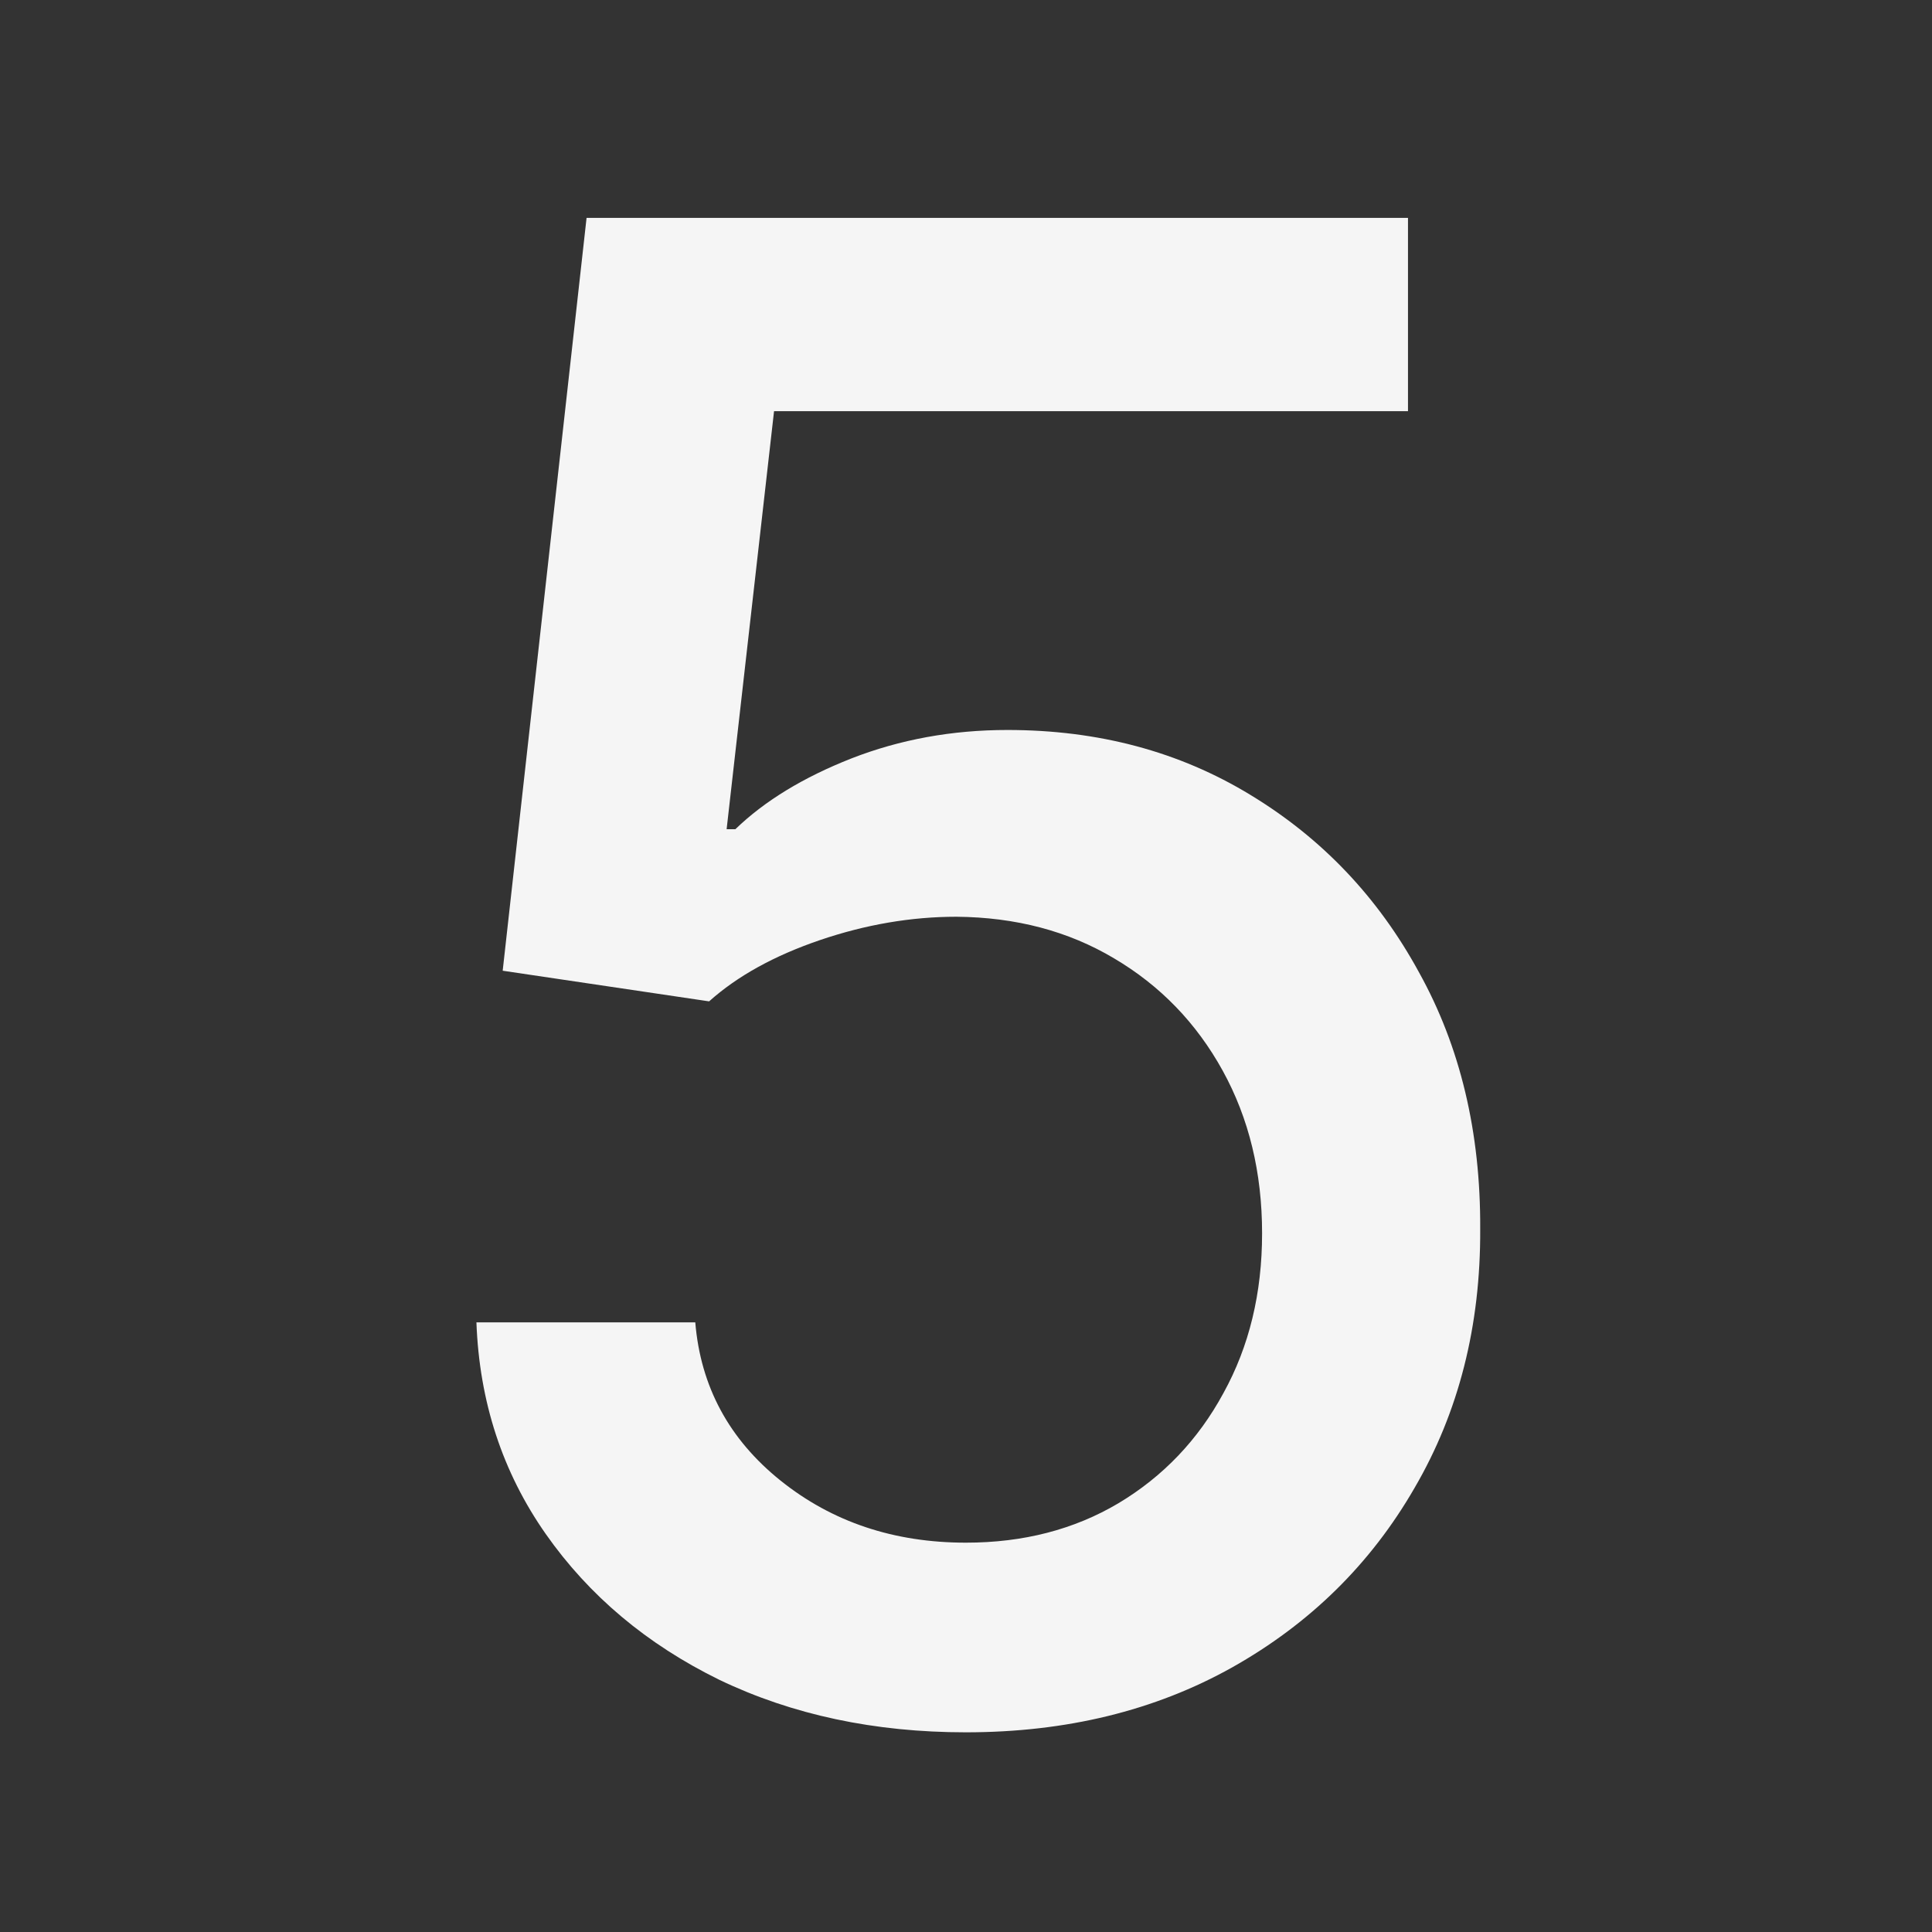 <?xml version="1.0" encoding="UTF-8"?> <svg xmlns="http://www.w3.org/2000/svg" width="79" height="79" viewBox="0 0 79 79" fill="none"><rect x="0" y="0" width="79" height="79" fill="#333333" stroke="none"/><g clip-path="url(#clip0_9_17)"><path d="M39.496 70.835C35.758 70.835 32.397 70.119 29.414 68.688C26.451 67.236 24.084 65.247 22.314 62.722C20.545 60.196 19.6 57.312 19.481 54.071H28.43C28.648 56.696 29.812 58.854 31.92 60.544C34.028 62.234 36.553 63.08 39.496 63.08C41.843 63.08 43.921 62.543 45.731 61.469C47.56 60.375 48.992 58.874 50.026 56.965C51.08 55.055 51.607 52.878 51.607 50.432C51.607 47.946 51.07 45.729 49.996 43.78C48.922 41.831 47.441 40.3 45.552 39.186C43.682 38.072 41.535 37.506 39.108 37.486C37.259 37.486 35.4 37.804 33.53 38.44C31.661 39.077 30.15 39.912 28.996 40.946L20.555 39.693L23.985 8.909H57.573V16.814H31.651L29.712 33.906H30.07C31.263 32.753 32.844 31.788 34.813 31.013C36.802 30.237 38.929 29.849 41.197 29.849C44.915 29.849 48.226 30.734 51.13 32.504C54.053 34.274 56.35 36.69 58.02 39.753C59.711 42.795 60.546 46.295 60.526 50.253C60.546 54.21 59.651 57.74 57.841 60.842C56.052 63.945 53.566 66.391 50.384 68.18C47.222 69.95 43.593 70.835 39.496 70.835Z" fill="#F5F5F5"></path></g><defs><clipPath id="clip0_9_17"><rect width="79" height="79" fill="white"></rect></clipPath></defs></svg> 